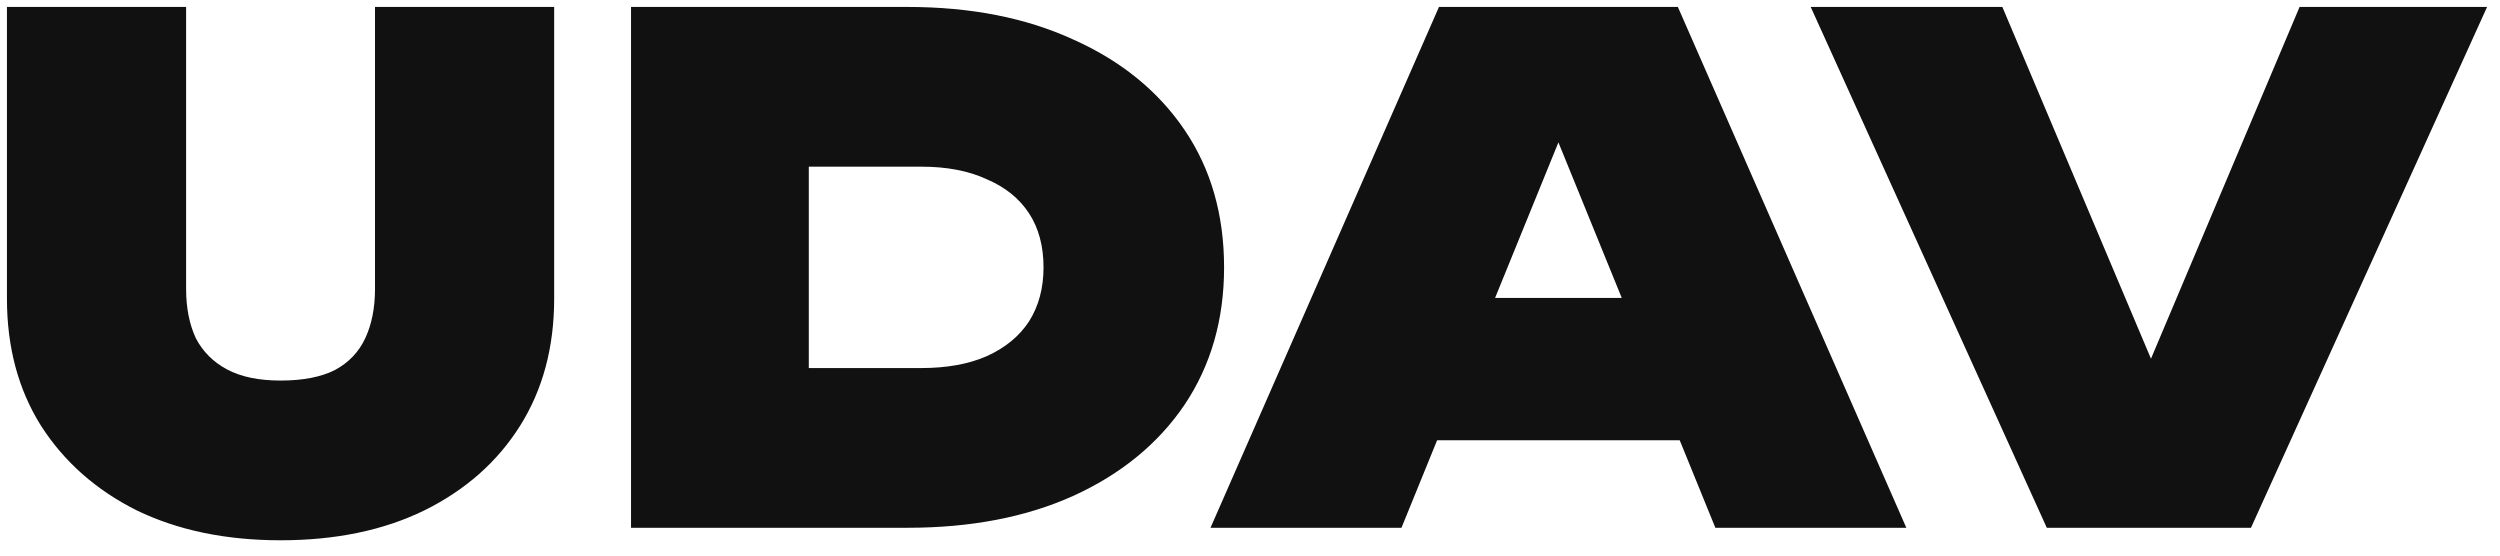 <?xml version="1.0" encoding="UTF-8"?> <svg xmlns="http://www.w3.org/2000/svg" width="90" height="20" viewBox="0 0 90 20" fill="none"><path d="M6.7 10.4C6.7 11.083 6.817 11.675 7.05 12.175C7.3 12.658 7.675 13.033 8.175 13.3C8.675 13.567 9.317 13.7 10.1 13.7C10.9 13.7 11.55 13.575 12.05 13.325C12.55 13.058 12.917 12.675 13.15 12.175C13.383 11.675 13.5 11.083 13.5 10.4V0.25H19.95V10.75C19.95 12.5 19.542 14.025 18.725 15.325C17.908 16.625 16.758 17.642 15.275 18.375C13.808 19.092 12.083 19.45 10.1 19.45C8.133 19.45 6.408 19.092 4.925 18.375C3.458 17.642 2.308 16.625 1.475 15.325C0.658 14.025 0.25 12.5 0.25 10.75V0.25H6.7V10.4ZM32.667 0.25C34.95 0.25 36.942 0.642 38.642 1.425C40.358 2.192 41.692 3.275 42.642 4.675C43.592 6.075 44.067 7.725 44.067 9.625C44.067 11.508 43.592 13.158 42.642 14.575C41.692 15.975 40.358 17.067 38.642 17.85C36.942 18.617 34.95 19 32.667 19H22.717V0.25H32.667ZM29.117 16.125L26.217 13.25H33.167C34.084 13.25 34.867 13.108 35.517 12.825C36.184 12.525 36.692 12.108 37.042 11.575C37.392 11.025 37.567 10.375 37.567 9.625C37.567 8.858 37.392 8.208 37.042 7.675C36.692 7.142 36.184 6.733 35.517 6.45C34.867 6.15 34.084 6 33.167 6H26.217L29.117 3.125V16.125ZM49.603 15.85V10.725H62.378V15.85H49.603ZM60.403 0.25L68.628 19H61.753L55.278 3.1H56.928L50.453 19H43.578L51.803 0.25H60.403ZM78.76 16.05H76.11L82.785 0.25H89.535L81.035 19H73.685L65.185 0.25H72.085L78.76 16.05Z" fill="#111111"></path></svg> 